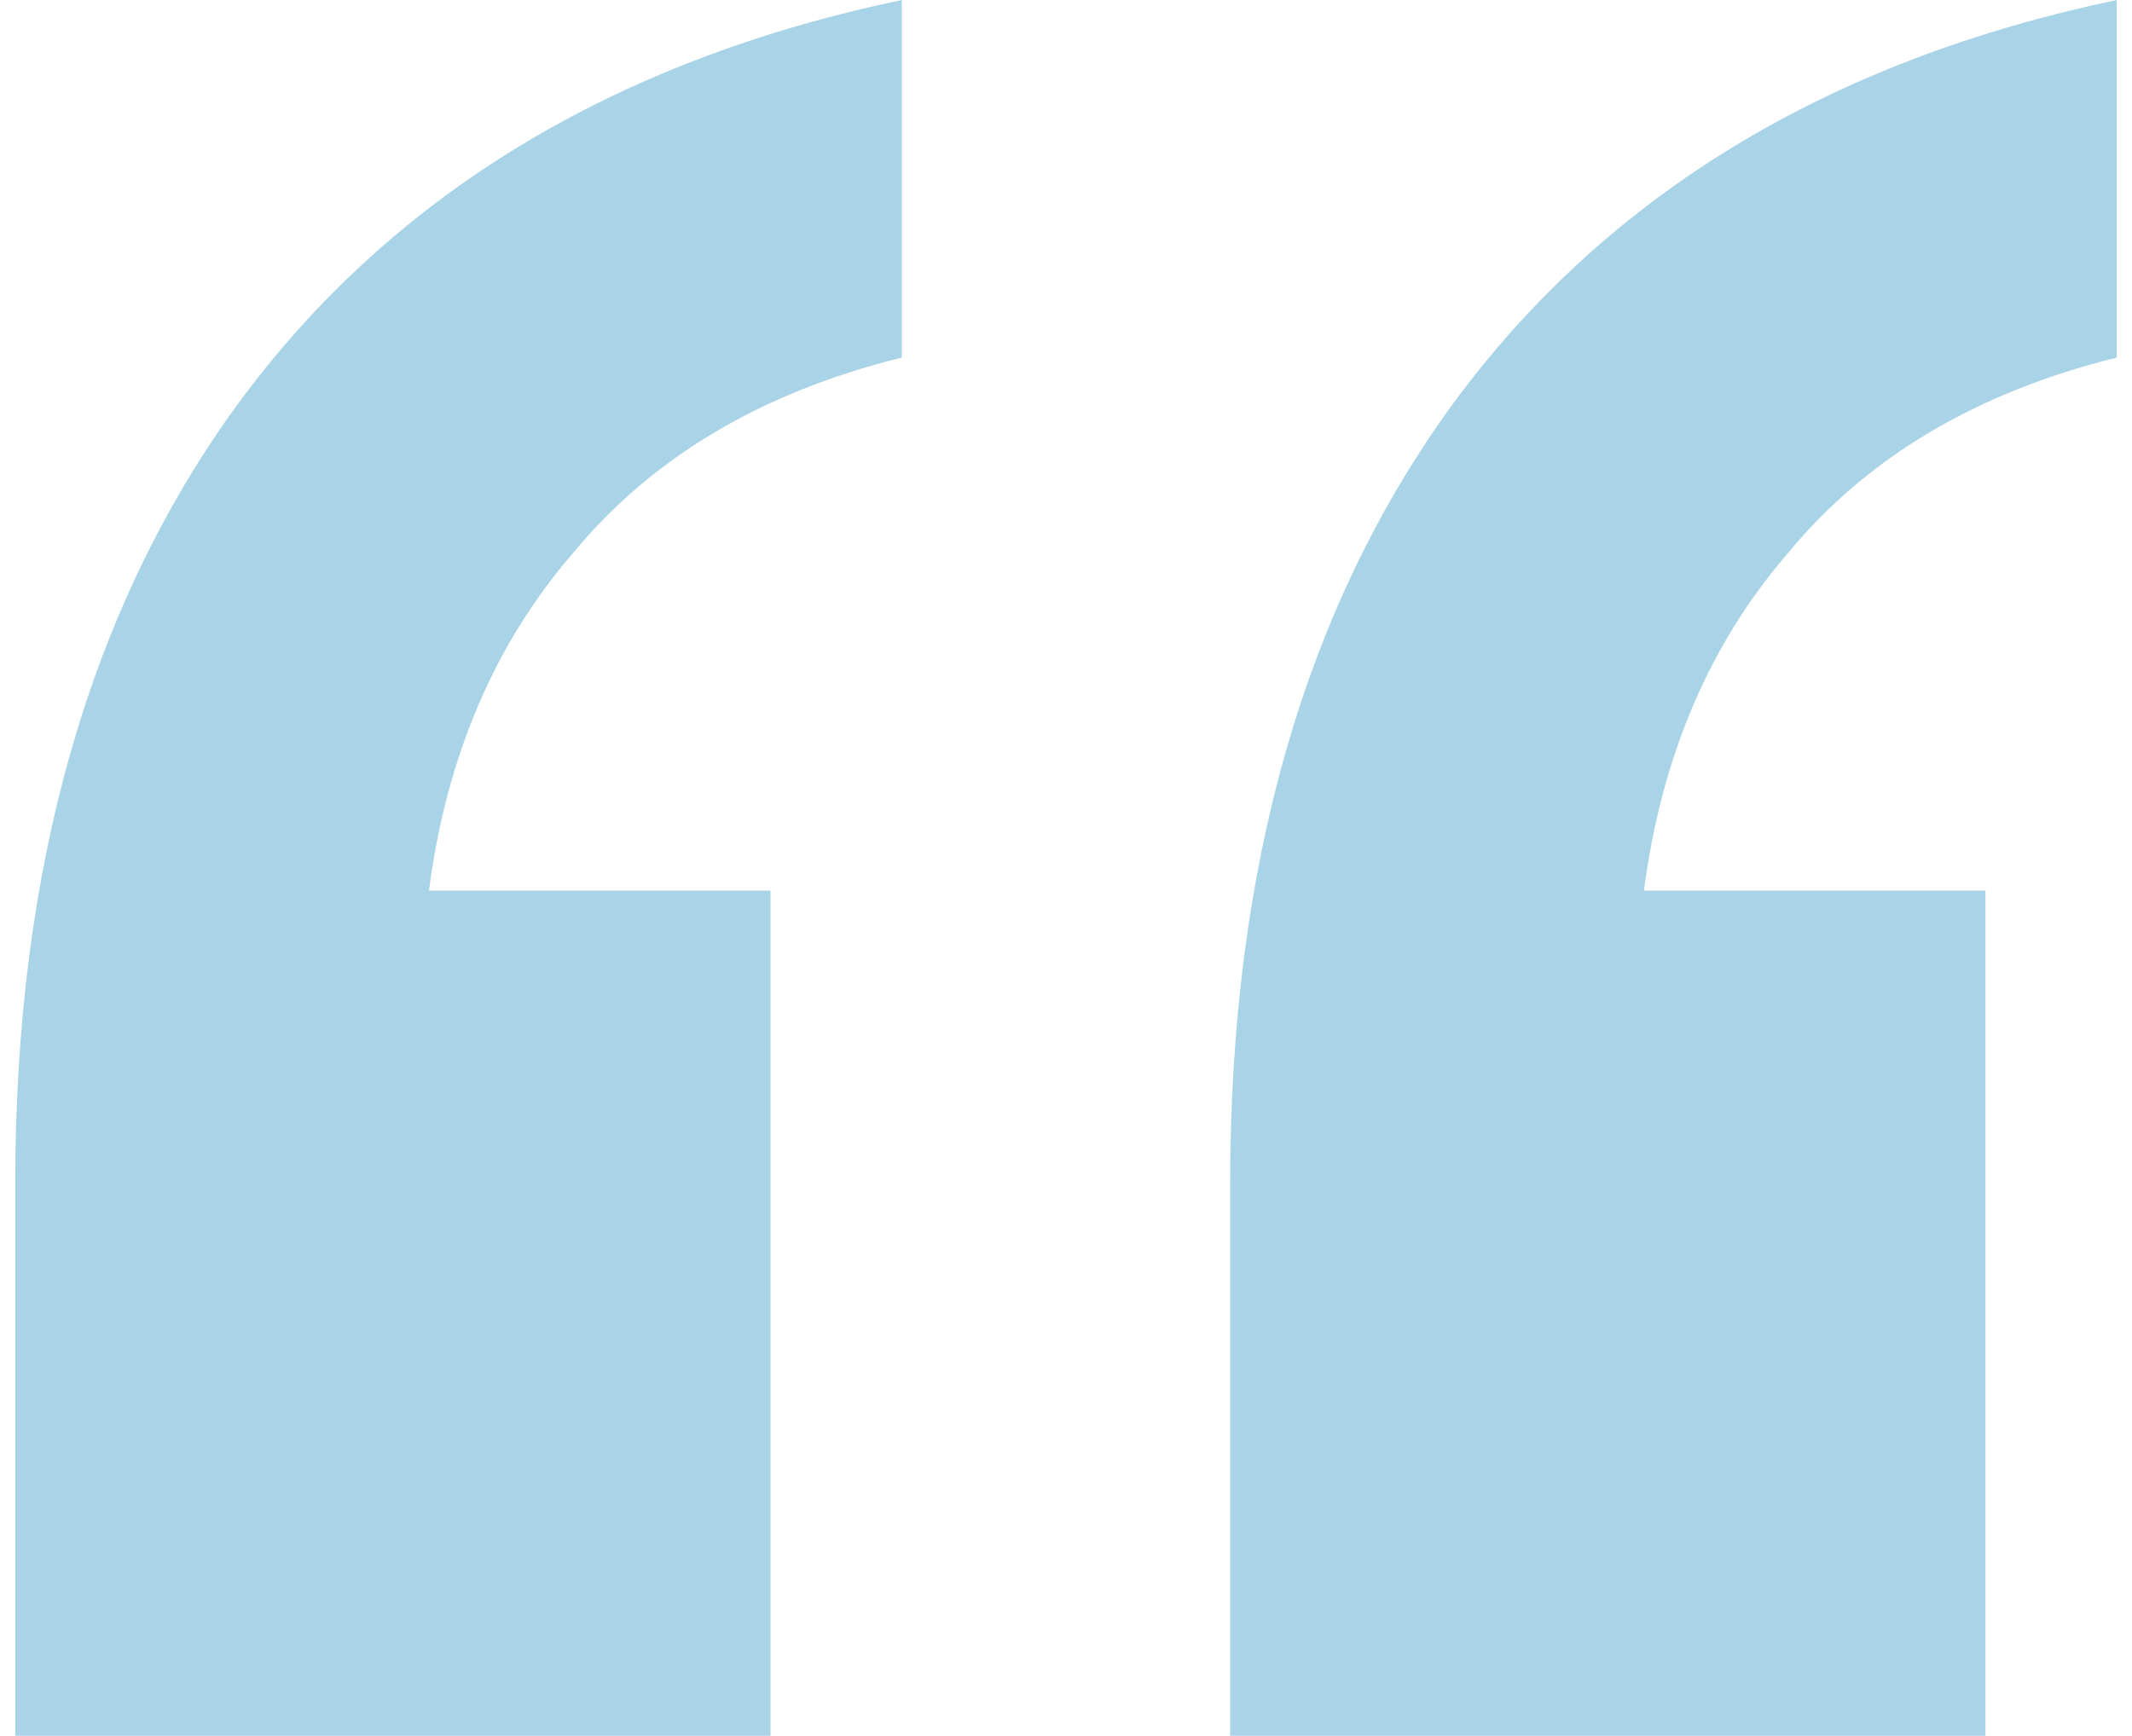 <svg width="70" height="57" viewBox="0 0 70 57" fill="none" xmlns="http://www.w3.org/2000/svg">
<path d="M40.391 57V38.854C40.391 28.464 42.834 19.925 47.722 13.236C52.753 6.404 60.013 1.993 69.5 0V11.742C64.9 12.88 61.306 15.015 58.719 18.146C56.131 21.135 54.55 24.835 53.975 29.247H65.188V57H40.391ZM0.5 57V38.854C0.5 28.464 2.944 19.925 7.831 13.236C12.863 6.404 20.122 1.993 29.609 0V11.742C25.009 12.88 21.416 15.015 18.828 18.146C16.241 21.135 14.659 24.835 14.084 29.247H25.297V57H0.5Z" fill="#A9D3E6"/>
</svg>
